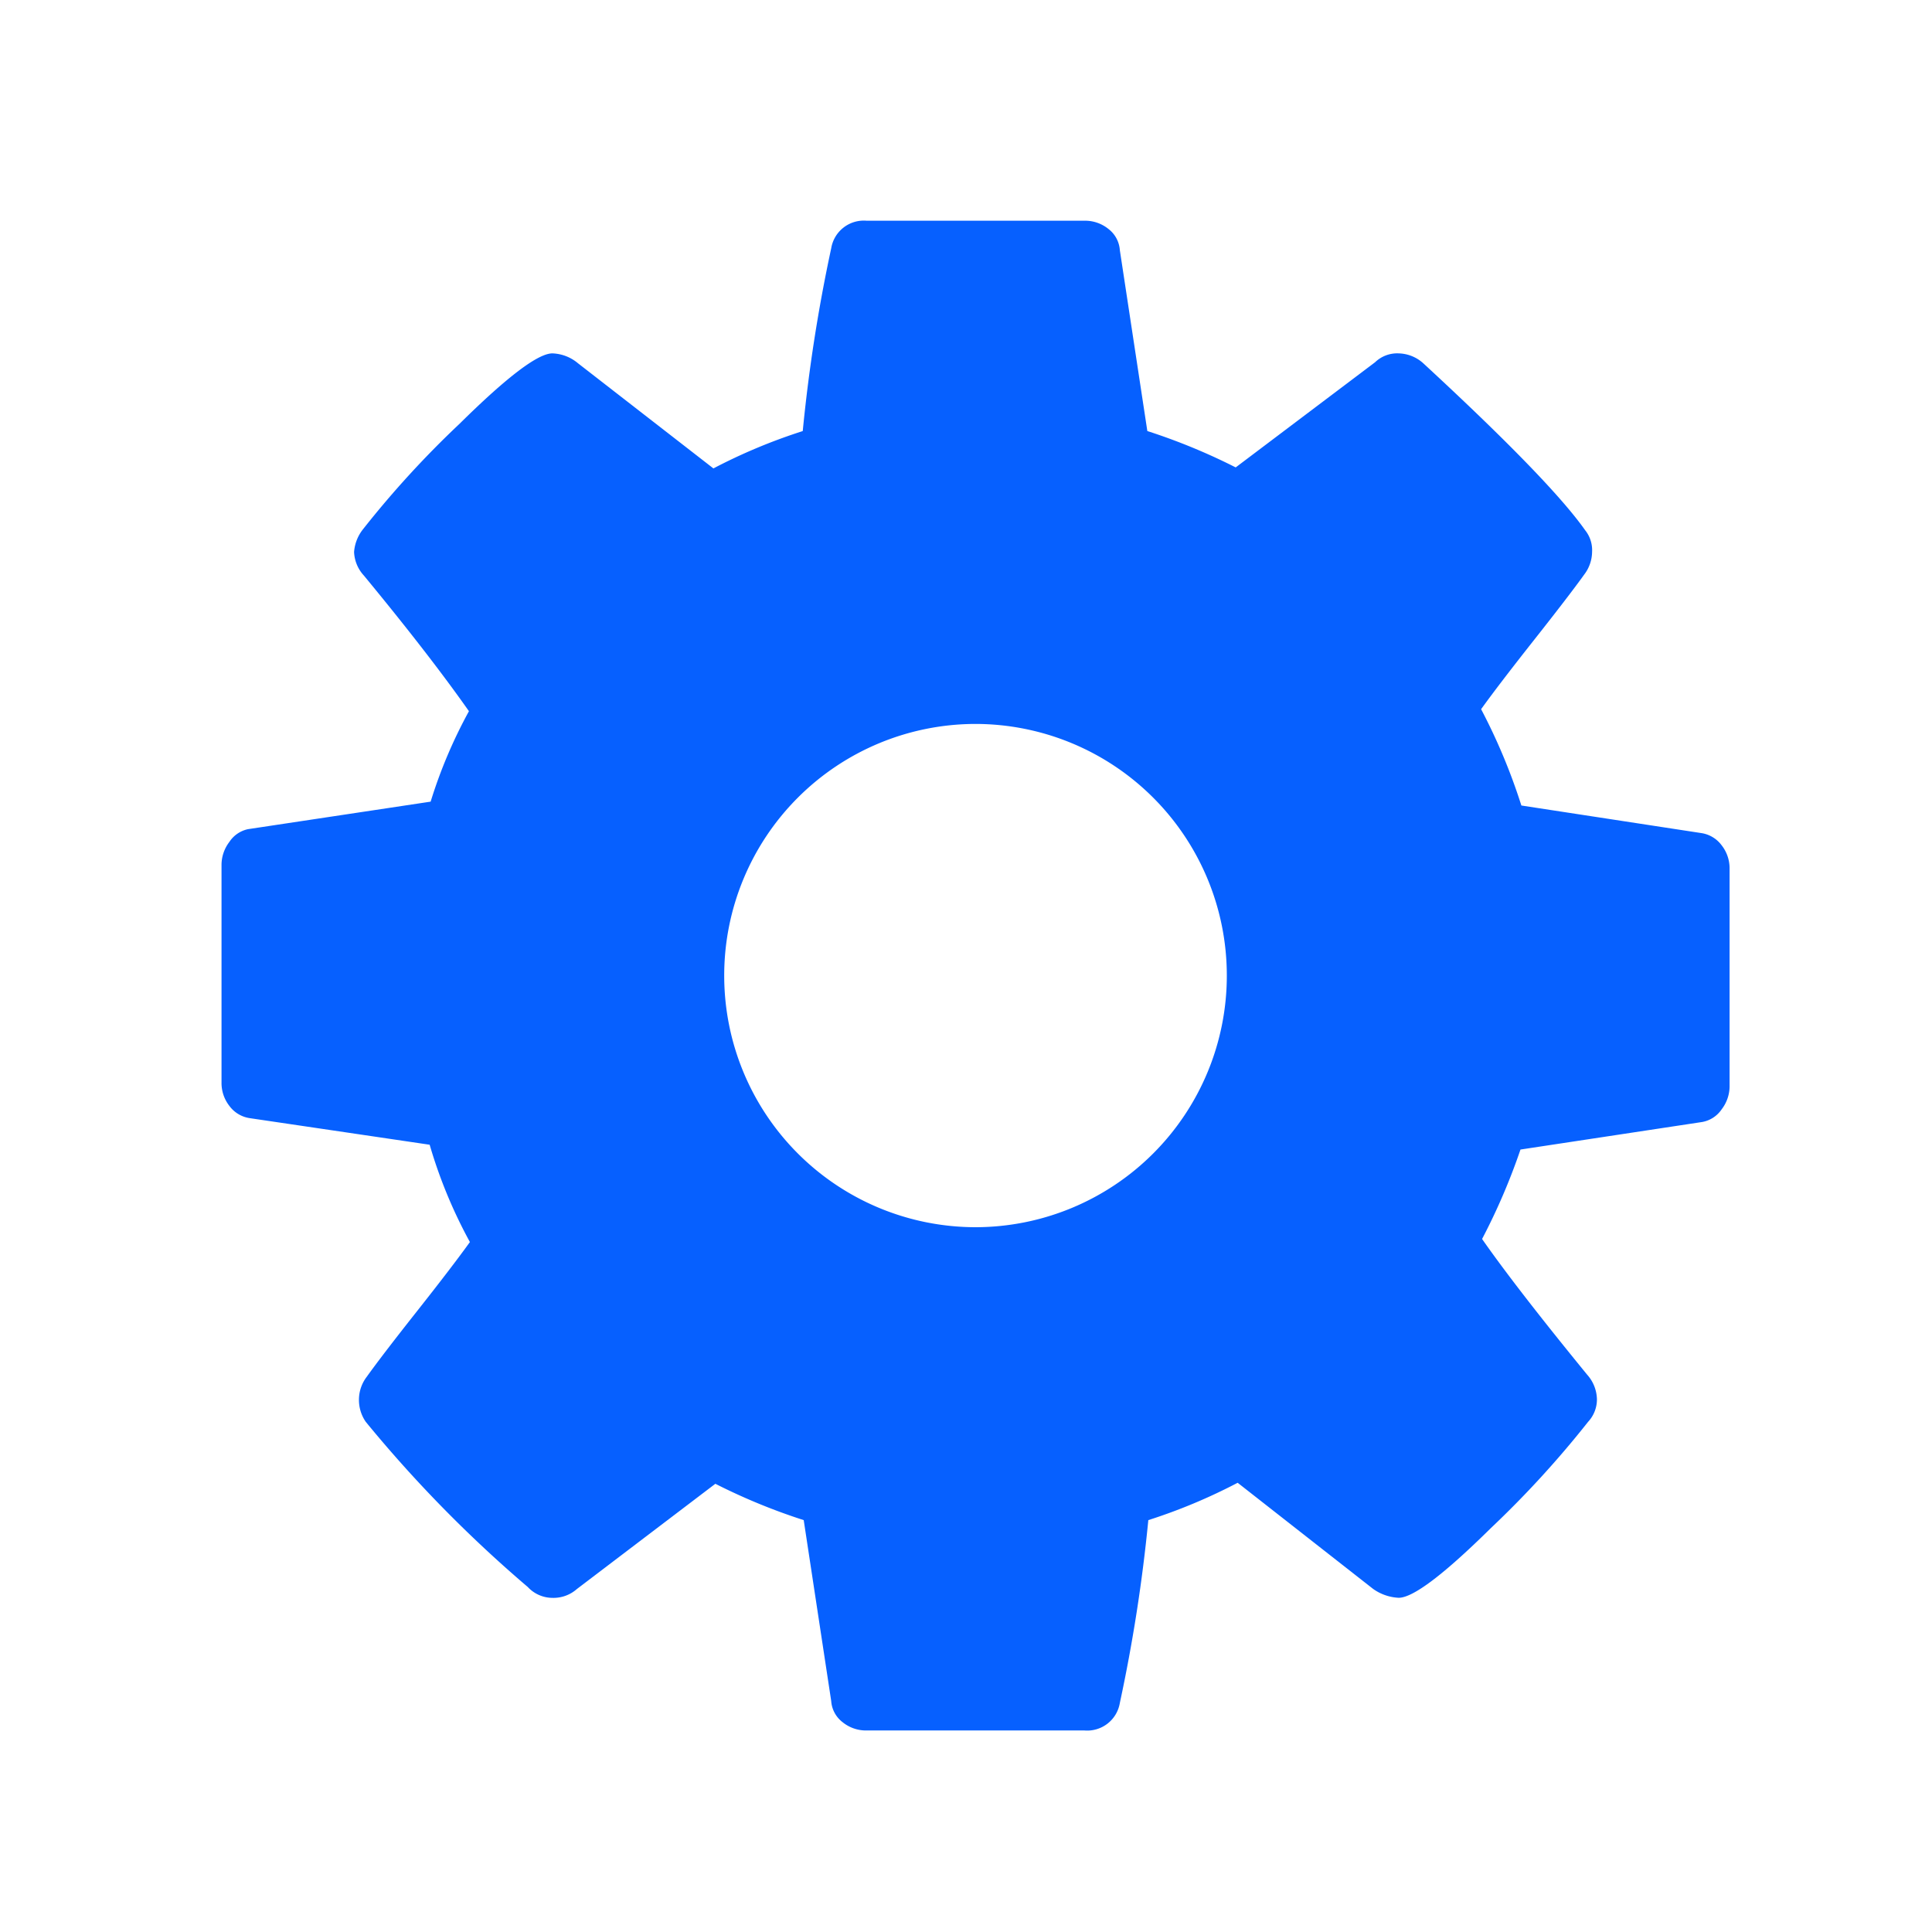 <svg xmlns="http://www.w3.org/2000/svg" width="100" height="100" viewBox="0 0 100 100">

  <path fill="#0660ff" fill-rule="evenodd" d="M50.493,63.52A13.02,13.02,0,0,1,37.485,50.5,13.02,13.02,0,0,1,50.493,37.471,13.02,13.02,0,0,1,63.5,50.5,13.02,13.02,0,0,1,50.493,63.52Zm38.62-19.766a1.606,1.606,0,0,0-1.067-.636l-9.3-1.425a30.714,30.714,0,0,0-2.084-4.986q0.915-1.271,2.744-3.587T82,29.737a1.964,1.964,0,0,0,.406-1.17,1.648,1.648,0,0,0-.356-1.119Q80.22,24.853,73.665,18.8a1.967,1.967,0,0,0-1.27-.509,1.647,1.647,0,0,0-1.22.458l-7.216,5.444a31.453,31.453,0,0,0-4.573-1.882l-1.423-9.361a1.51,1.51,0,0,0-.584-1.094,1.922,1.922,0,0,0-1.245-.432H44.853a1.71,1.71,0,0,0-1.829,1.425,83.147,83.147,0,0,0-1.474,9.463,28.958,28.958,0,0,0-4.624,1.933L29.913,18.8a2.167,2.167,0,0,0-1.321-.509q-1.118,0-4.8,3.638A50.439,50.439,0,0,0,18.784,27.4a2.148,2.148,0,0,0-.457,1.17,1.912,1.912,0,0,0,.508,1.221q3.4,4.121,5.437,7.021a25.135,25.135,0,0,0-1.982,4.681l-9.452,1.424a1.531,1.531,0,0,0-.966.661,1.961,1.961,0,0,0-.406,1.17V56.041a1.922,1.922,0,0,0,.406,1.2,1.6,1.6,0,0,0,1.067.636l9.3,1.374a25.161,25.161,0,0,0,2.083,5.037q-0.915,1.272-2.744,3.587t-2.592,3.383a1.96,1.96,0,0,0-.407,1.17,1.988,1.988,0,0,0,.356,1.17,67.108,67.108,0,0,0,8.385,8.547,1.747,1.747,0,0,0,1.27.56,1.827,1.827,0,0,0,1.27-.458L37.027,76.8A31.306,31.306,0,0,0,41.6,78.681l1.423,9.361a1.507,1.507,0,0,0,.584,1.094,1.92,1.92,0,0,0,1.245.433H56.134a1.712,1.712,0,0,0,1.829-1.425,83.532,83.532,0,0,0,1.474-9.463,28.96,28.96,0,0,0,4.624-1.933l7.013,5.495a2.478,2.478,0,0,0,1.321.458q1.117,0,4.777-3.612A51.631,51.631,0,0,0,82.2,73.593a1.7,1.7,0,0,0,.457-1.17,1.972,1.972,0,0,0-.508-1.272q-3.659-4.476-5.437-7.021A32.665,32.665,0,0,0,78.7,59.5l9.4-1.425a1.544,1.544,0,0,0,1.016-.661,1.963,1.963,0,0,0,.407-1.17V44.949A1.928,1.928,0,0,0,89.113,43.754Z"></path>
</svg>
